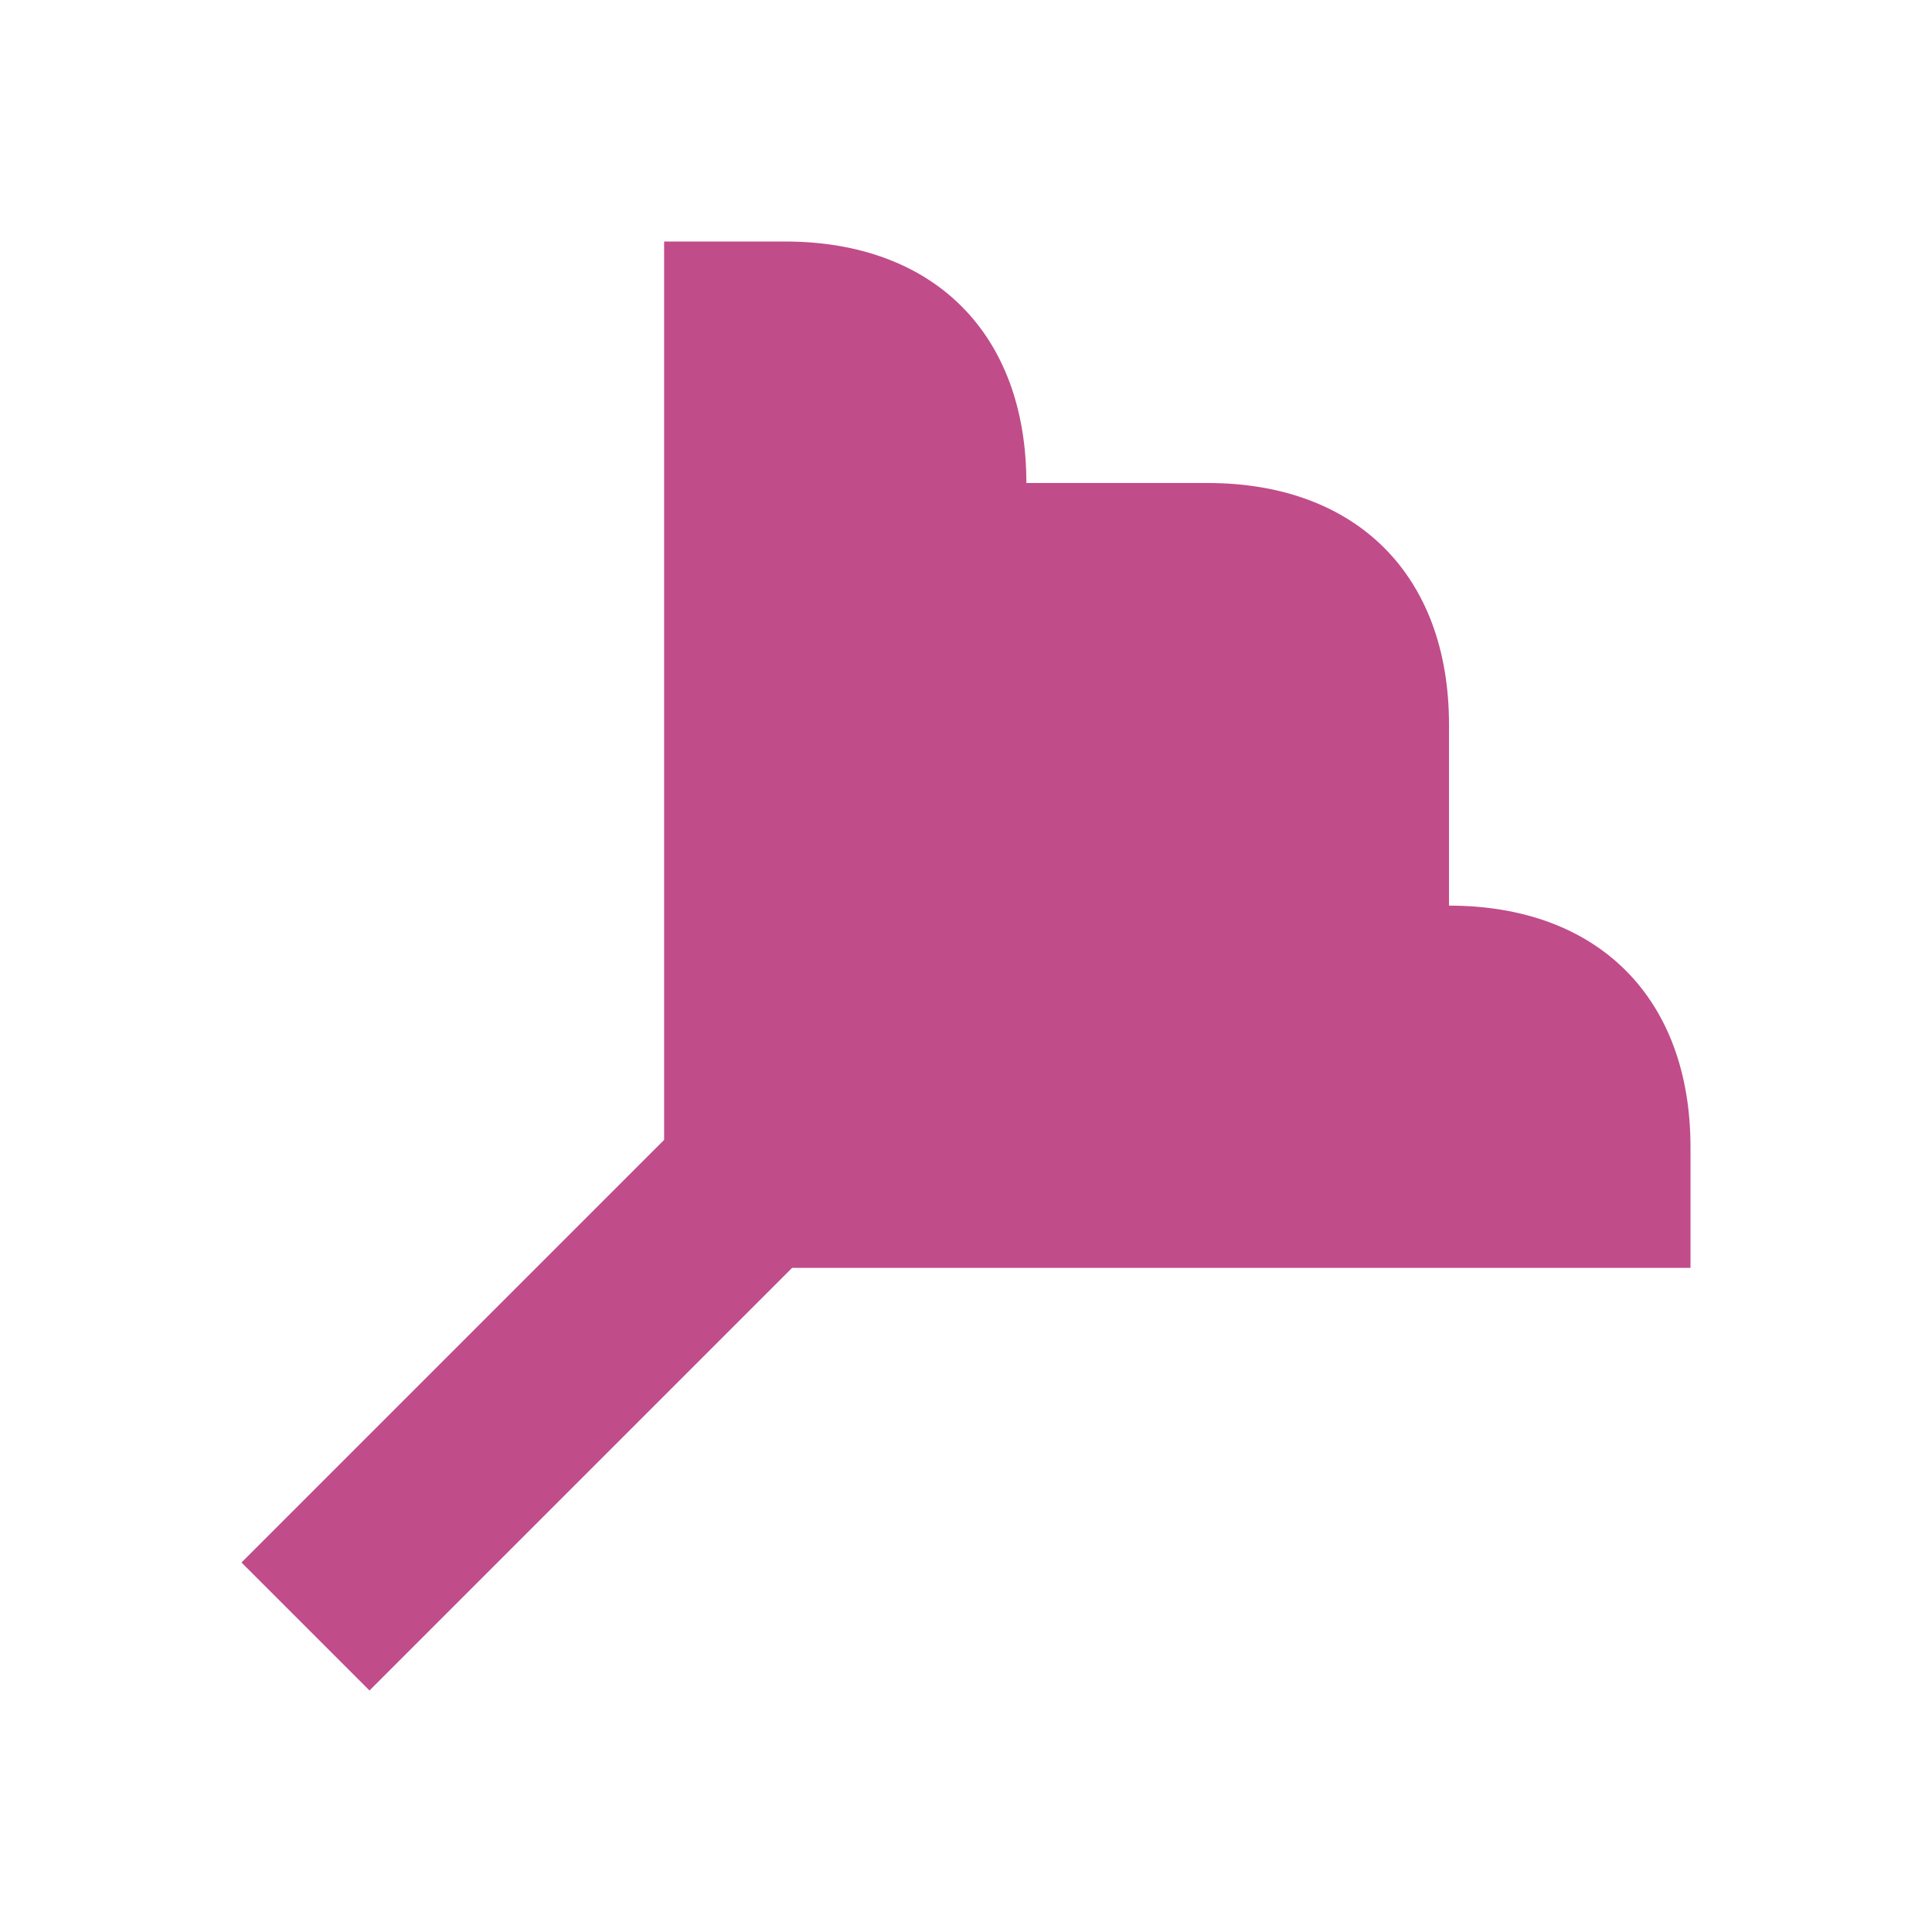 <svg xmlns="http://www.w3.org/2000/svg" viewBox="0 0 20 20" fill="#C14C8A"><path d="M17.5 13.125H8.2L3.825 17.5 2.5 16.175 6.875 11.8V2.5h1.25c1.544 0 2.5.956 2.5 2.5H12.5c1.544 0 2.5.956 2.5 2.5v1.875c1.544 0 2.5.956 2.5 2.5z" fill="#C14C8A"></path></svg>